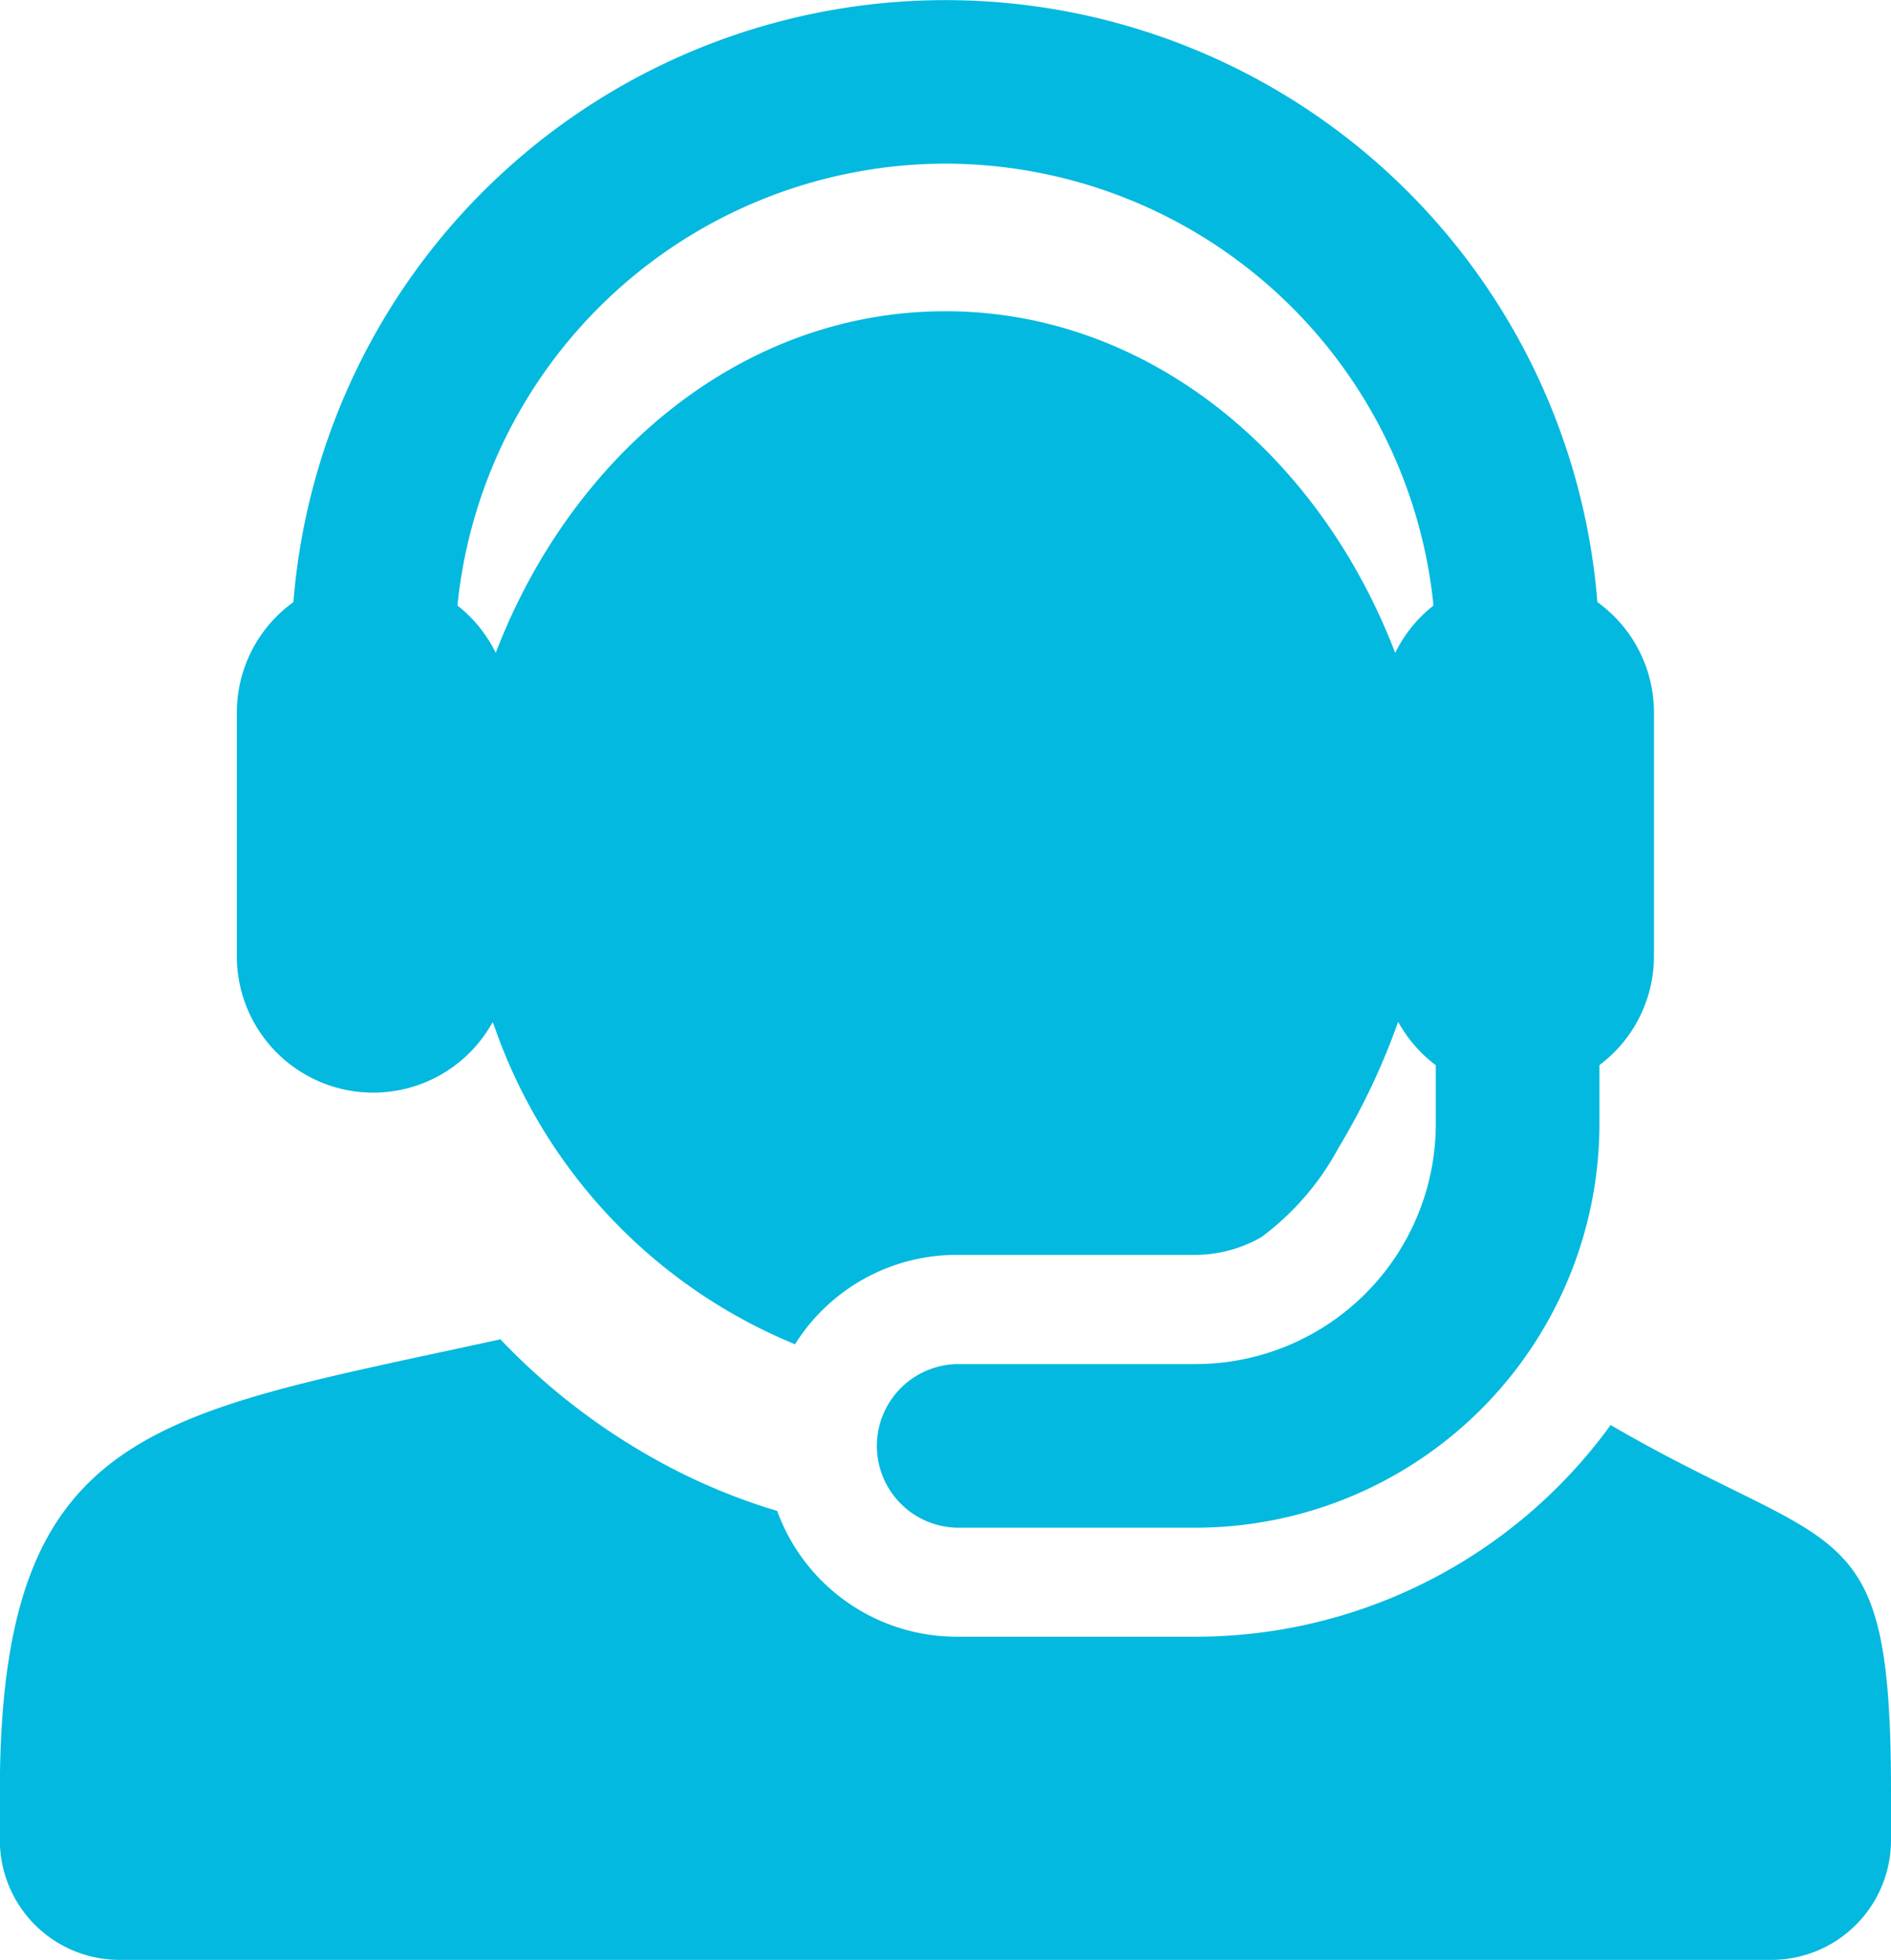 <svg xmlns="http://www.w3.org/2000/svg" width="38.597" height="40" viewBox="0 0 38.597 40">
  <g id="_4" data-name="4" transform="translate(-2 -2)">
    <g id="Group_1388" data-name="Group 1388" transform="translate(2 2)">
      <g id="Group_1387" data-name="Group 1387">
        <path id="Path_1991" data-name="Path 1991" d="M60.148,282.073a10.46,10.46,0,0,1-8.467,4.32H46.8a3.9,3.9,0,0,1-3.663-2.567,12.37,12.37,0,0,1-1.97-.779,13.268,13.268,0,0,1-3.68-2.724c-7.047,1.548-10.216,1.728-10.216,9.24v.982a2.444,2.444,0,0,0,2.444,2.444H63.427a2.444,2.444,0,0,0,2.444-2.444v-.982C65.871,283.76,64.828,284.792,60.148,282.073Z" transform="translate(-27.274 -252.989)" fill="#03b9df"/>
        <path id="Path_1992" data-name="Path 1992" d="M94.391,24.3a2.782,2.782,0,0,0,2.438-1.441l.038.1.011.03A10.862,10.862,0,0,0,103,29.435a3.893,3.893,0,0,1,3.3-1.824h4.878a2.731,2.731,0,0,0,1.336-.359,5.513,5.513,0,0,0,1.576-1.82,14.064,14.064,0,0,0,1.22-2.578,2.8,2.8,0,0,0,.769.886v1.2a4.907,4.907,0,0,1-4.9,4.9H106.3a1.67,1.67,0,0,0,0,3.339h4.878a8.25,8.25,0,0,0,8.241-8.241v-1.2a2.779,2.779,0,0,0,1.113-2.226V16.545a2.778,2.778,0,0,0-1.155-2.257,13.35,13.35,0,0,0-26.615,0,2.779,2.779,0,0,0-1.155,2.257v4.968A2.784,2.784,0,0,0,94.391,24.3ZM106.071,5.34a10.024,10.024,0,0,1,9.961,9.018,2.793,2.793,0,0,0-.782.967c-1.576-4.111-5.093-6.973-9.179-6.973-4.174,0-7.635,2.96-9.173,6.956l-.006.017a2.793,2.793,0,0,0-.782-.967A10.025,10.025,0,0,1,106.071,5.34Z" transform="translate(-86.773 -2)" fill="#03b9df"/>
      </g>
    </g>
  </g>
</svg>
